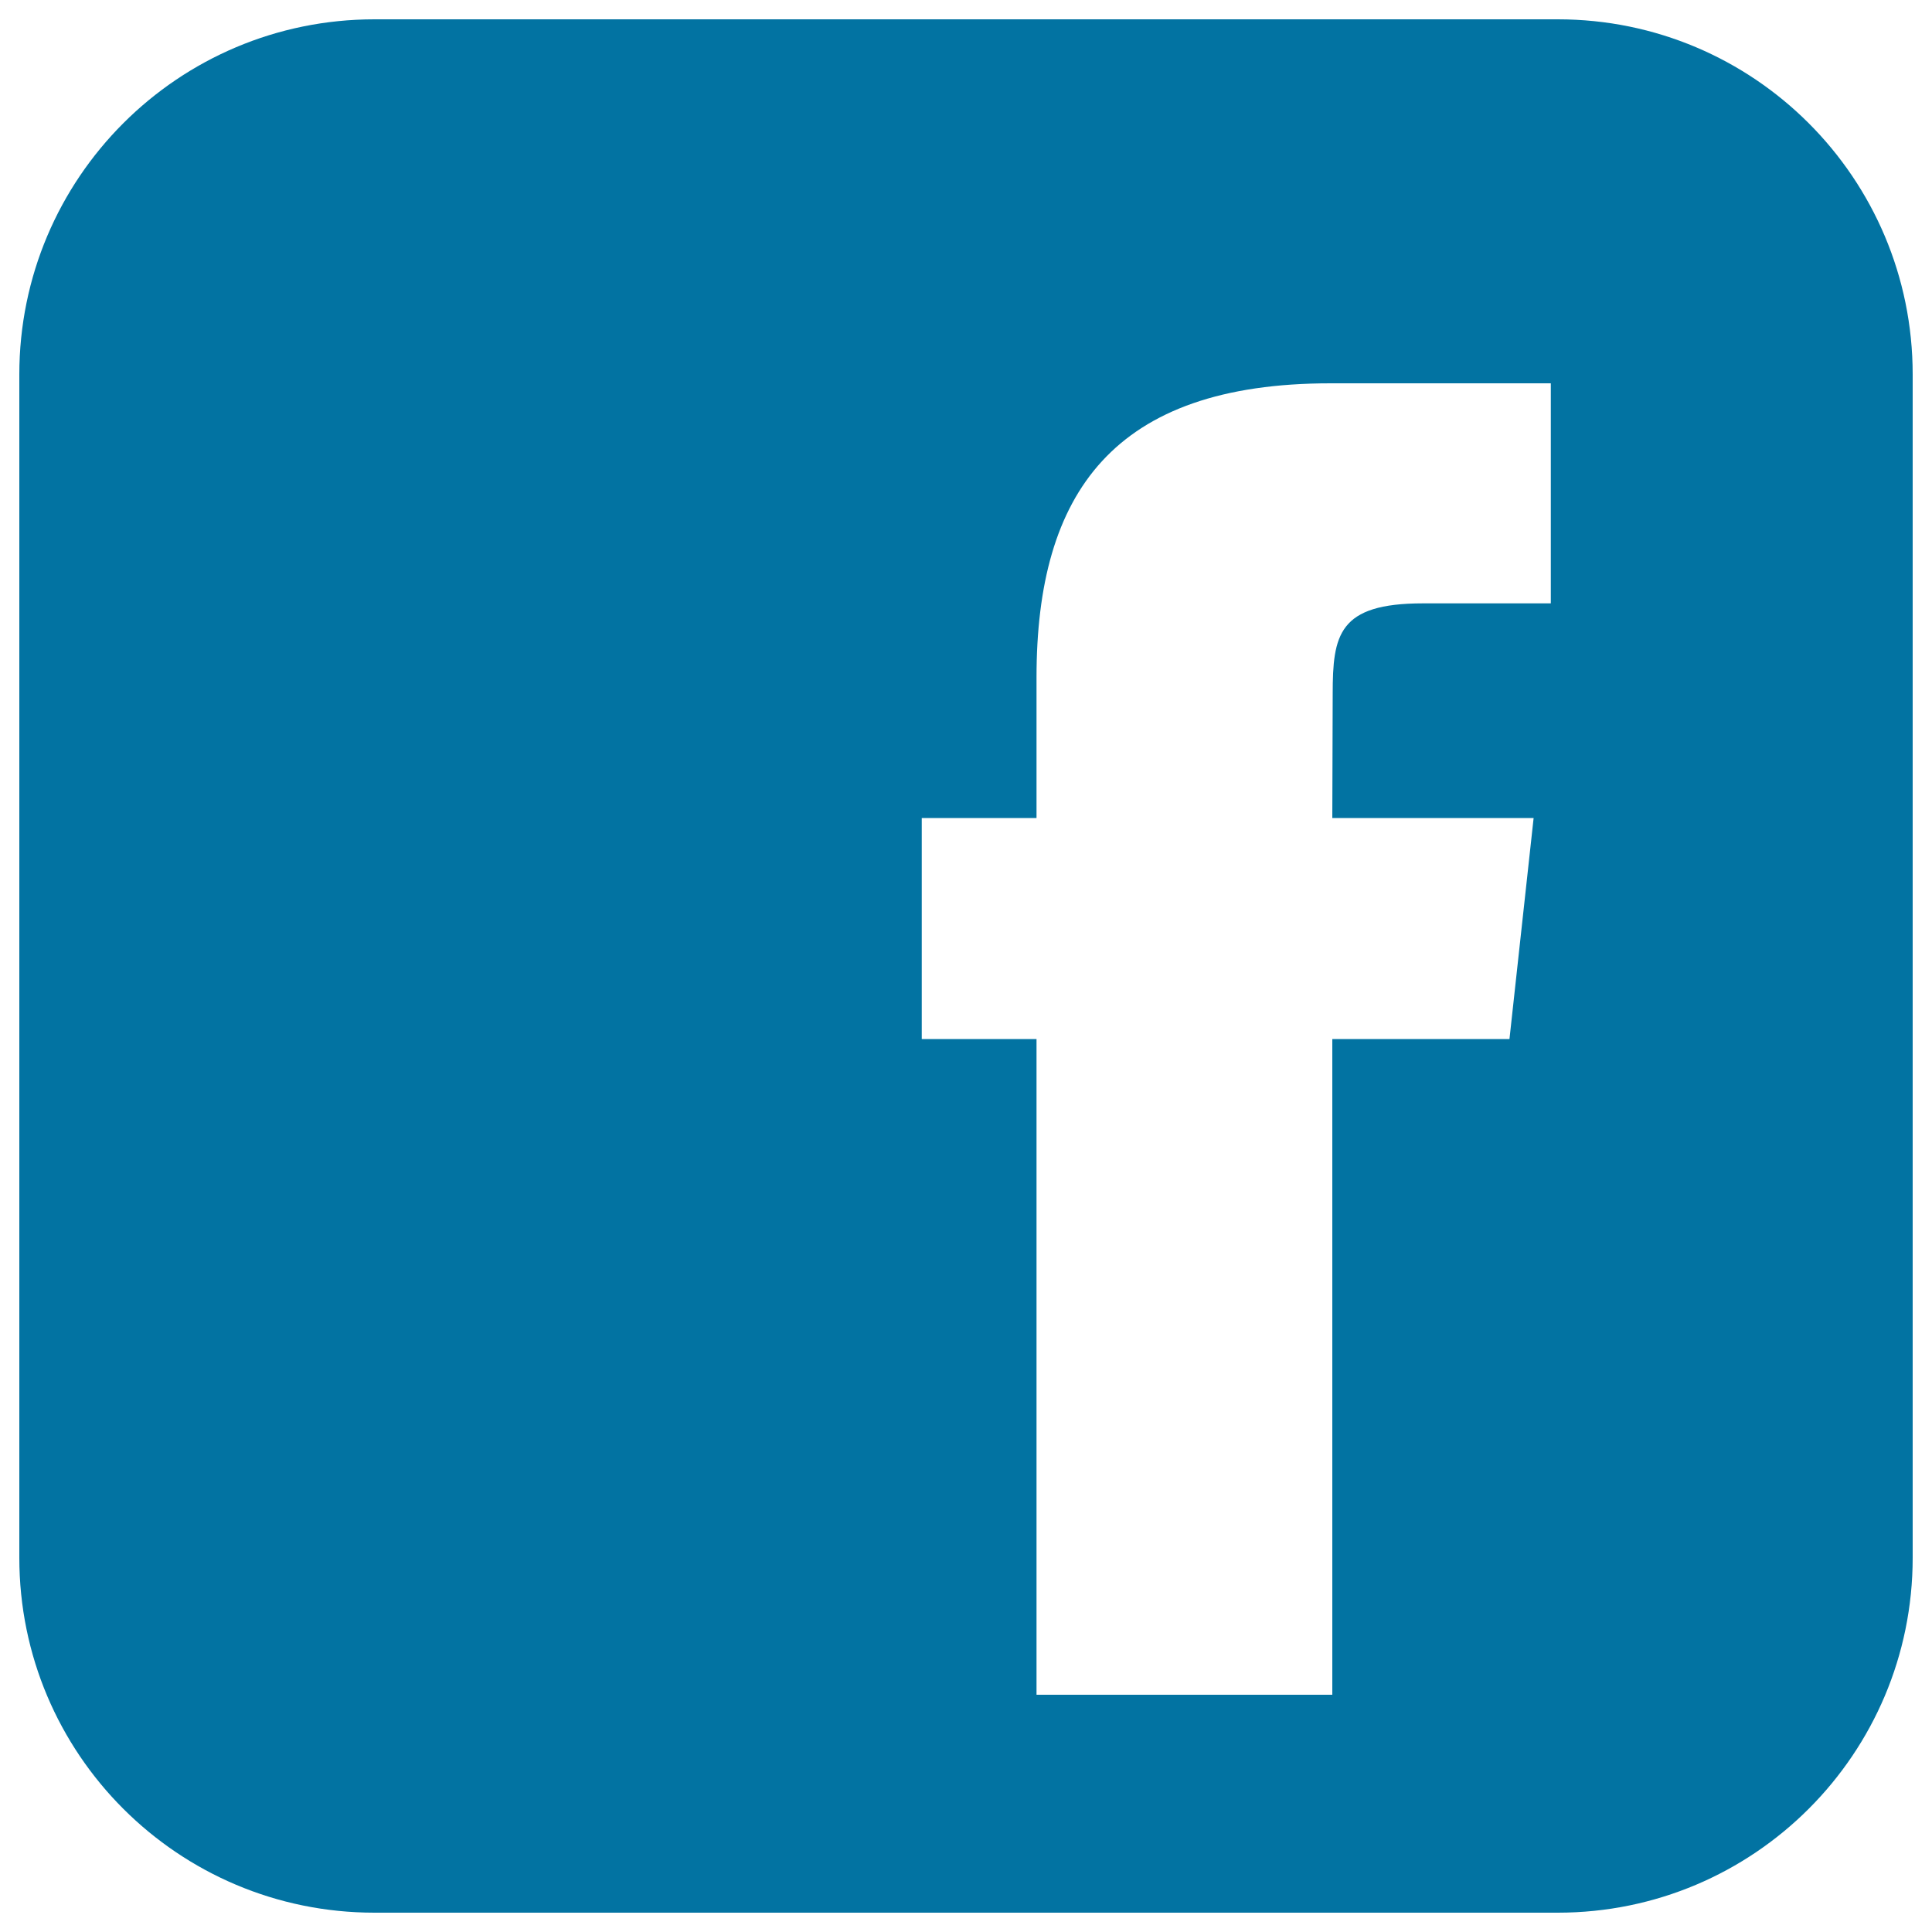 <svg xmlns="http://www.w3.org/2000/svg" viewBox="0 0 1000 1000" style="fill:#0273a2">
<title>Facebook Logo SVG icon</title>
<g><path d="M806.3,10H193.8C92.2,10,10,92.2,10,193.8v612.5C10,907.8,92.2,990,193.8,990h612.5C907.8,990,990,907.8,990,806.3V193.8C990,92.2,907.8,10,806.3,10z M781.3,537.8h-91.7v339.4H536.5V537.8h-59.4V423.4h59.4v-72.8c0-95.5,39.7-152.2,152.2-152.2h114v113.9h-66.2c-43.8,0-46.7,16.3-46.7,46.9l-0.2,64.2h104.2L781.3,537.8z"/></g>
</svg>